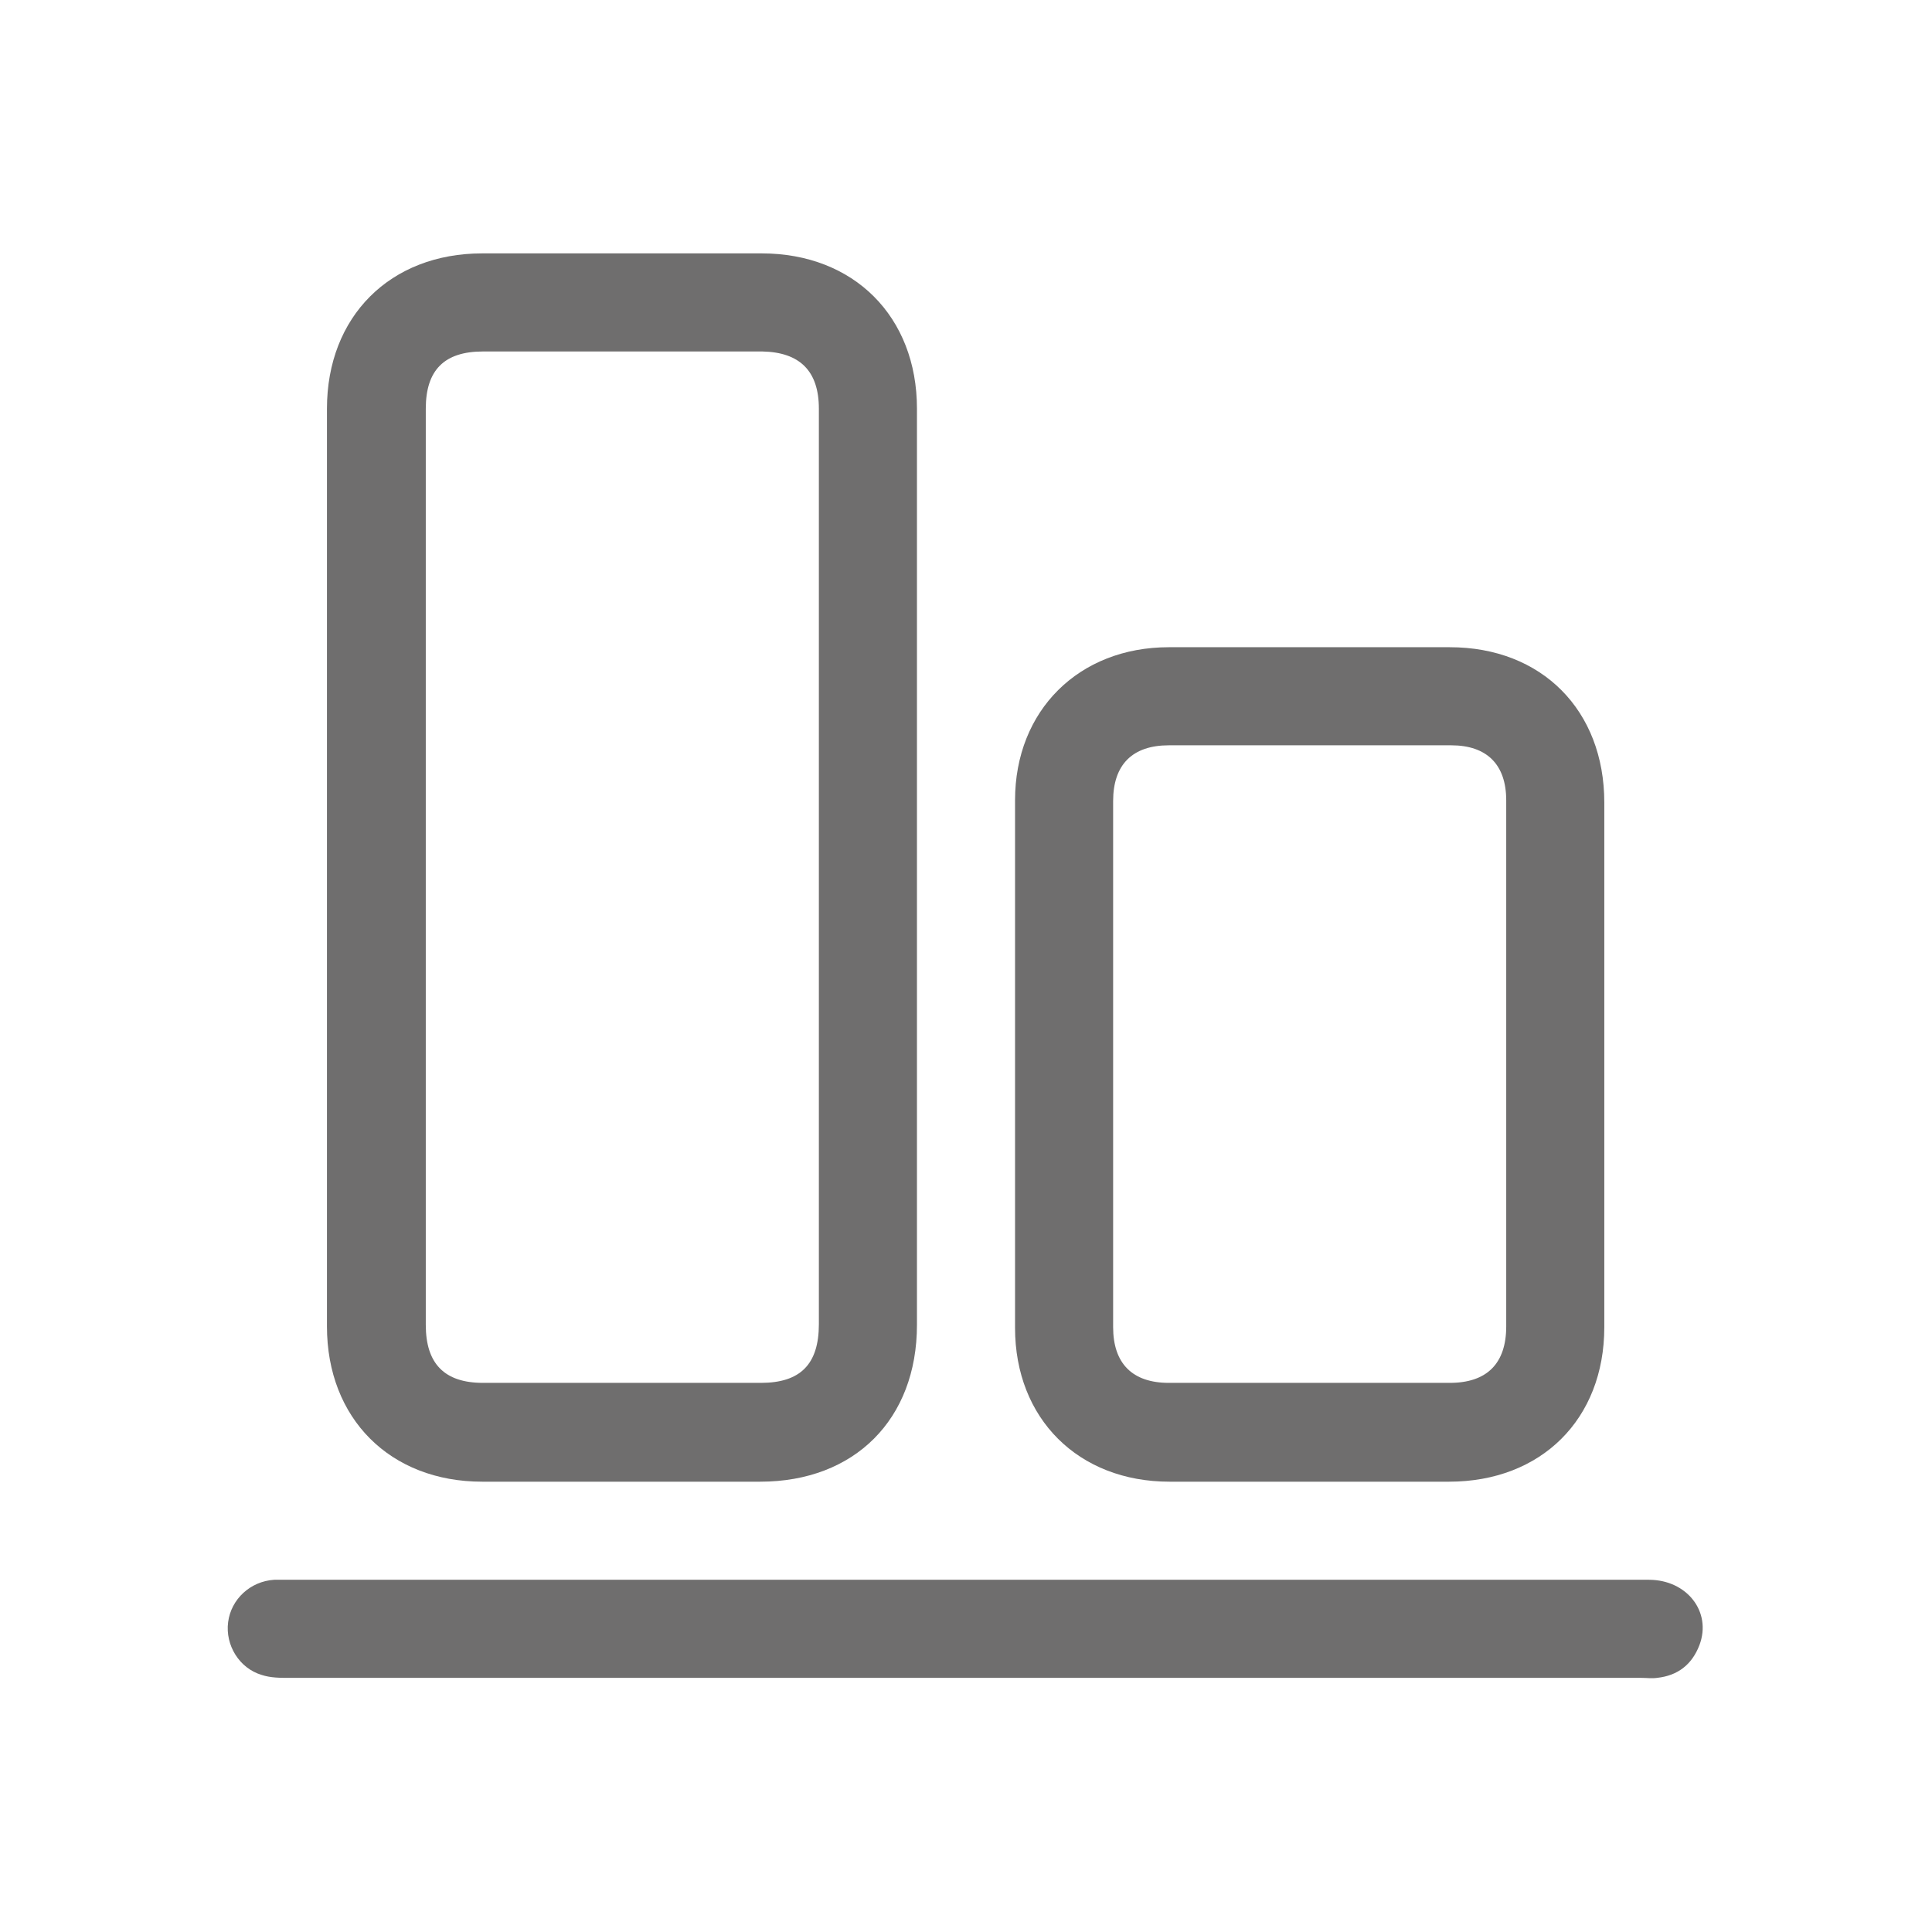<?xml version="1.0" encoding="utf-8"?>
<!-- Generator: Adobe Illustrator 23.0.3, SVG Export Plug-In . SVG Version: 6.00 Build 0)  -->
<svg version="1.1" id="Capa_1" xmlns="http://www.w3.org/2000/svg" xmlns:xlink="http://www.w3.org/1999/xlink" x="0px" y="0px"
	 viewBox="0 0 260 260" style="enable-background:new 0 0 260 260;" xml:space="preserve">
<style type="text/css">
	.st0{fill:#6F6E6E;}
</style>
<title>1</title>
<g>
	<path class="st0" d="M123.4,117c0,20.4,0,40.9,0,61.3c0,12.7-8.4,21.1-21.1,21.1c-12.5,0-24.9,0-37.4,0c-12.4,0-20.9-8.5-20.9-20.9
		c0-41.2,0-82.3,0-123.5c0-12.4,8.5-20.9,20.9-20.9c12.5,0,25.1,0,37.6,0c12.4,0,20.9,8.5,20.9,20.9
		C123.4,75.7,123.4,96.3,123.4,117z M110.2,117c0-20.7,0-41.3,0-62c0-5.1-2.6-7.6-7.6-7.7c-12.5,0-25.1,0-37.6,0
		c-5.2,0-7.7,2.5-7.7,7.7c0,41.1,0,82.2,0,123.3c0,5.2,2.5,7.8,7.7,7.8c12.5,0,24.9,0,37.4,0c5.3,0,7.8-2.5,7.8-7.9
		C110.2,157.9,110.2,137.4,110.2,117z"/>
	<path class="st0" d="M215.9,143.3c0,11.8,0,23.5,0,35.3c0,12.4-8.5,20.8-20.9,20.8c-12.5,0-25.1,0-37.6,0
		c-12.3,0-20.8-8.5-20.8-20.7c0-23.7,0-47.4,0-71c0-12.1,8.6-20.6,20.7-20.6c12.6,0,25.2,0,37.8,0c12.4,0,20.8,8.5,20.8,20.9
		C215.9,119.7,215.9,131.5,215.9,143.3z M202.7,143.2c0-11.8,0-23.7,0-35.5c0-4.8-2.6-7.4-7.4-7.4c-12.7,0-25.3,0-38,0
		c-4.9,0-7.5,2.6-7.5,7.5c0,23.6,0,47.2,0,70.8c0,4.9,2.6,7.5,7.5,7.5c12.6,0,25.2,0,37.8,0c5,0,7.6-2.6,7.6-7.6
		C202.7,166.8,202.7,155,202.7,143.2z"/>
	<path class="st0" d="M130,212.6c30.6,0,61.3,0,91.9,0c5.1,0,8.5,4.3,6.8,8.8c-1,2.6-2.9,4.1-5.7,4.4c-0.7,0.1-1.4,0-2.1,0
		c-60.7,0-121.3,0-182,0c-1.2,0-2.5,0-3.7-0.4c-3-0.9-4.9-4-4.5-7.1c0.4-3.1,3-5.5,6.2-5.7c0.7,0,1.4,0,2.1,0
		C69.4,212.6,99.7,212.6,130,212.6z"/>
</g>
</svg>
